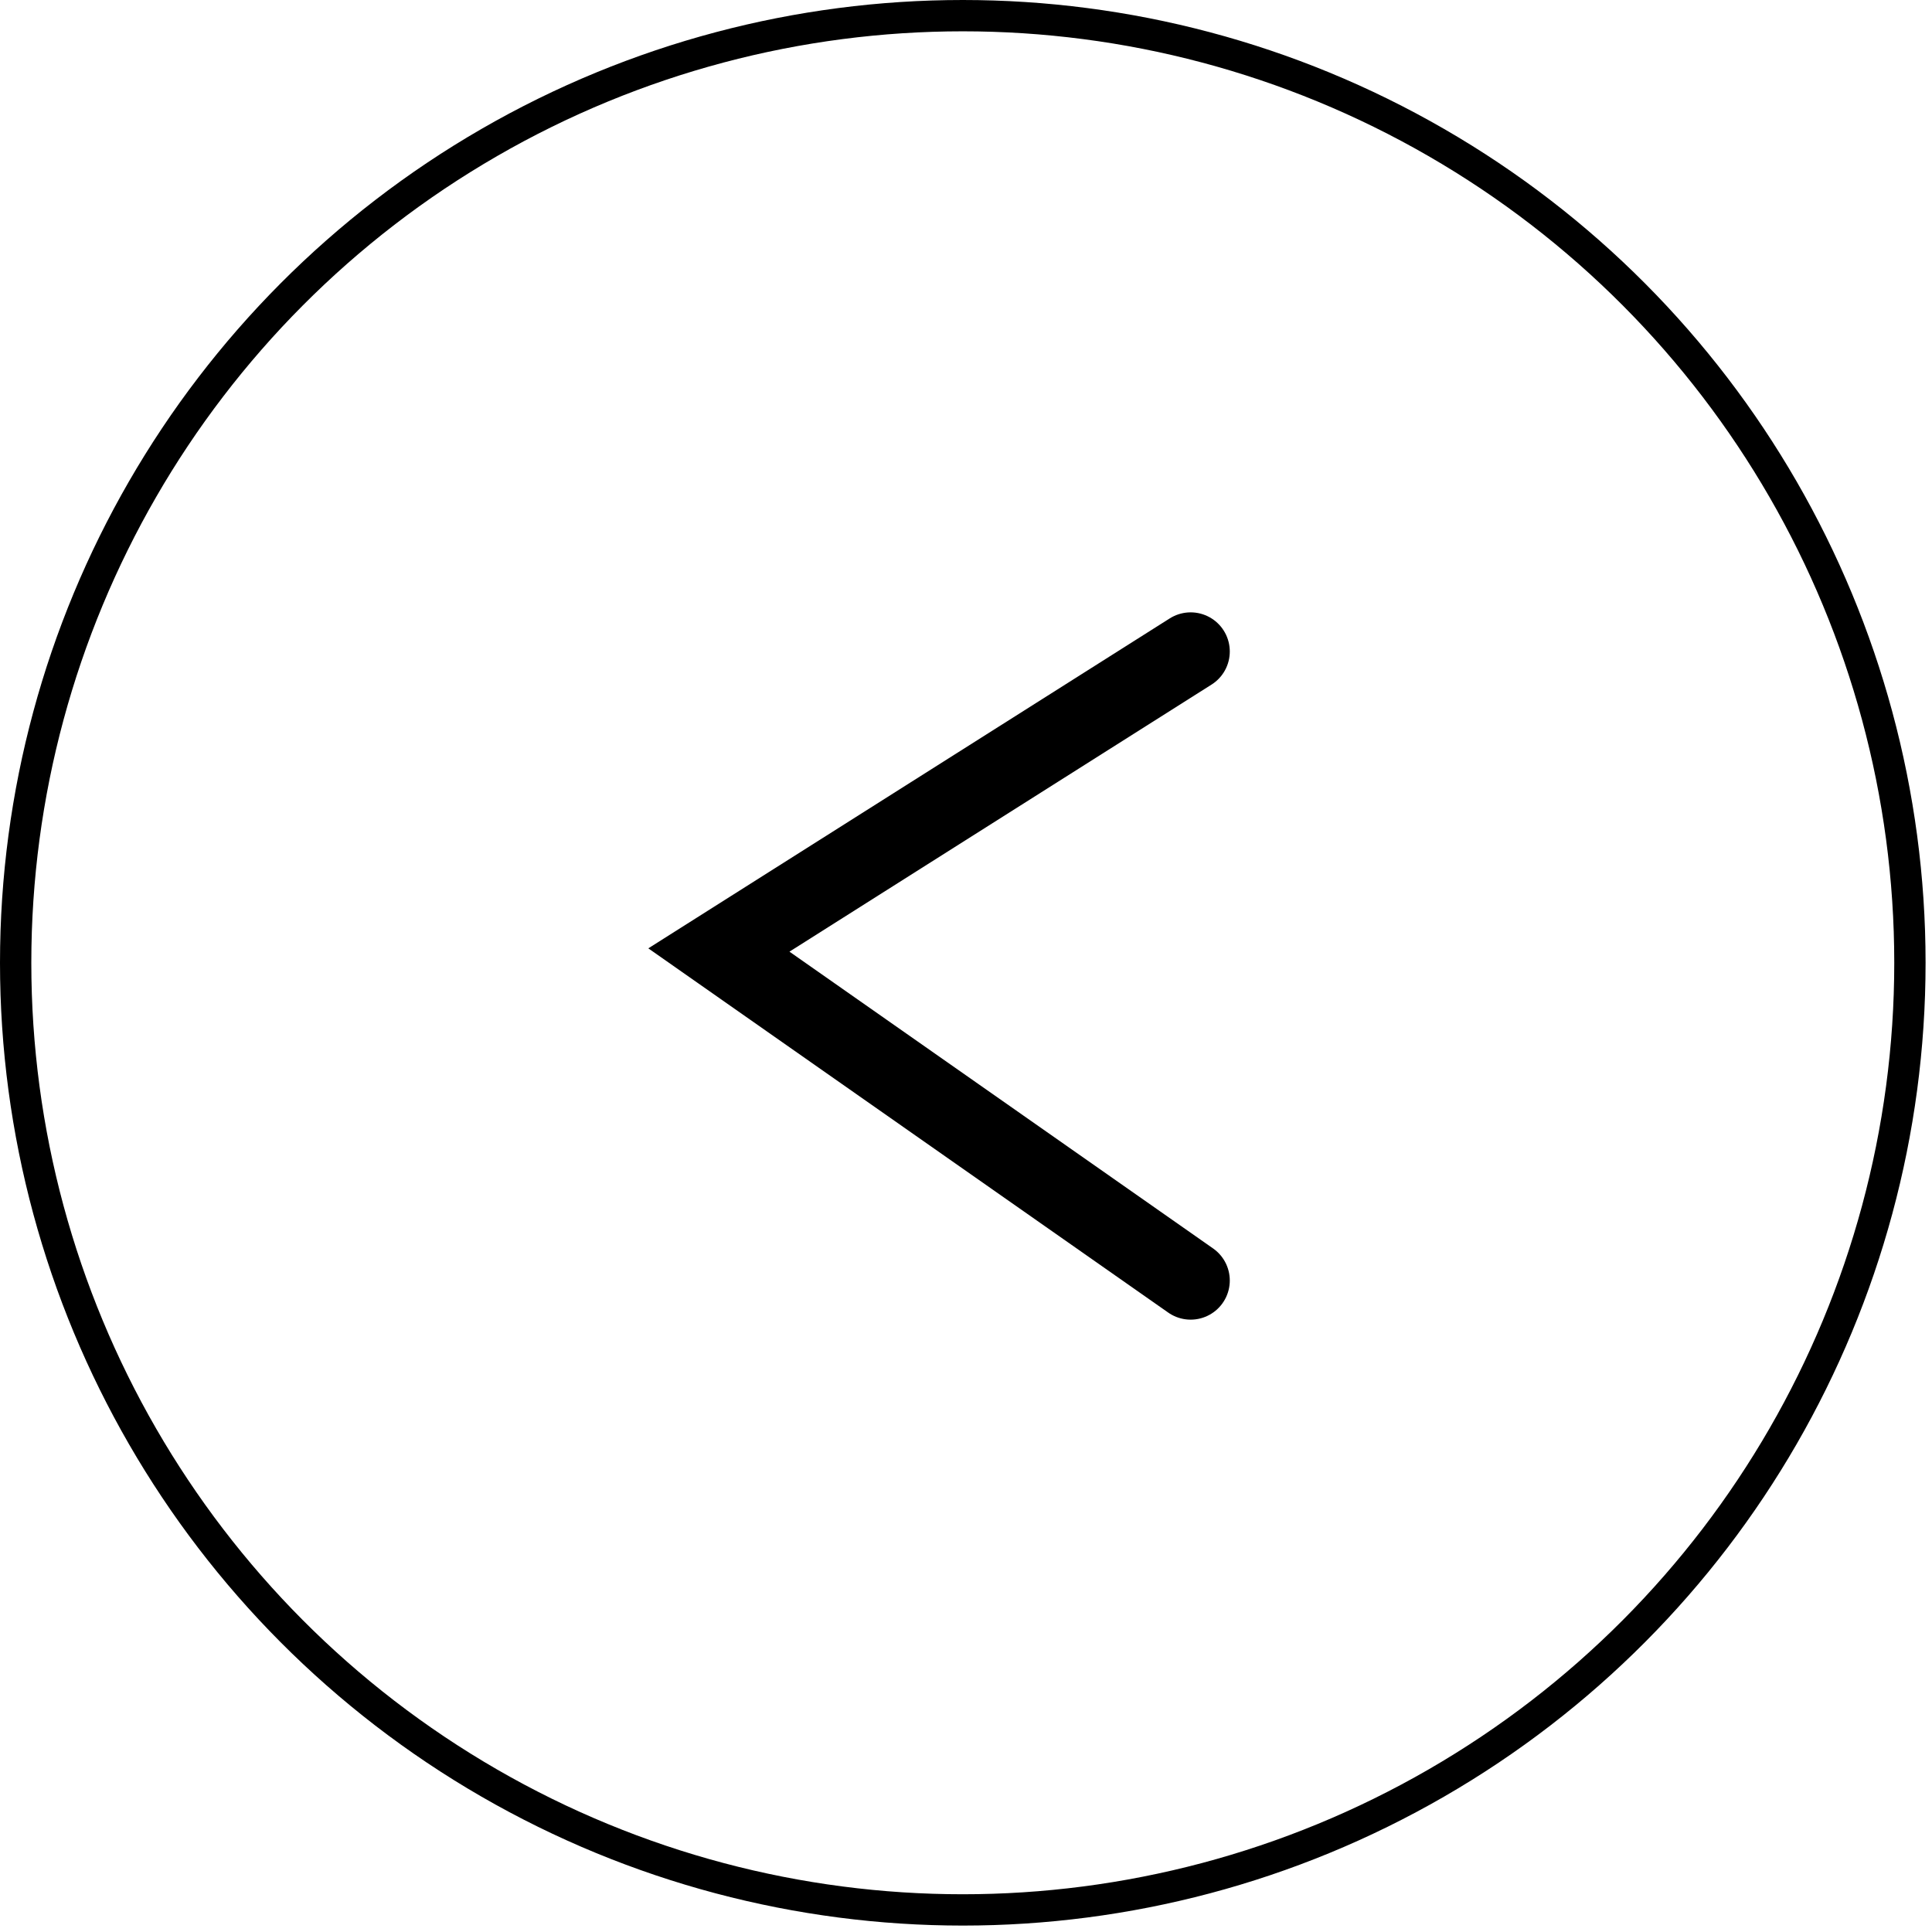 <svg width="86" height="86" viewBox="0 0 86 86" fill="none" xmlns="http://www.w3.org/2000/svg">
<path d="M53 29L32 42.288L53 57" stroke="black" stroke-width="3.484" stroke-linecap="round"/>
<circle cx="42.857" cy="42.857" r="42.16" stroke="black" stroke-width="1.394"/>
</svg>

